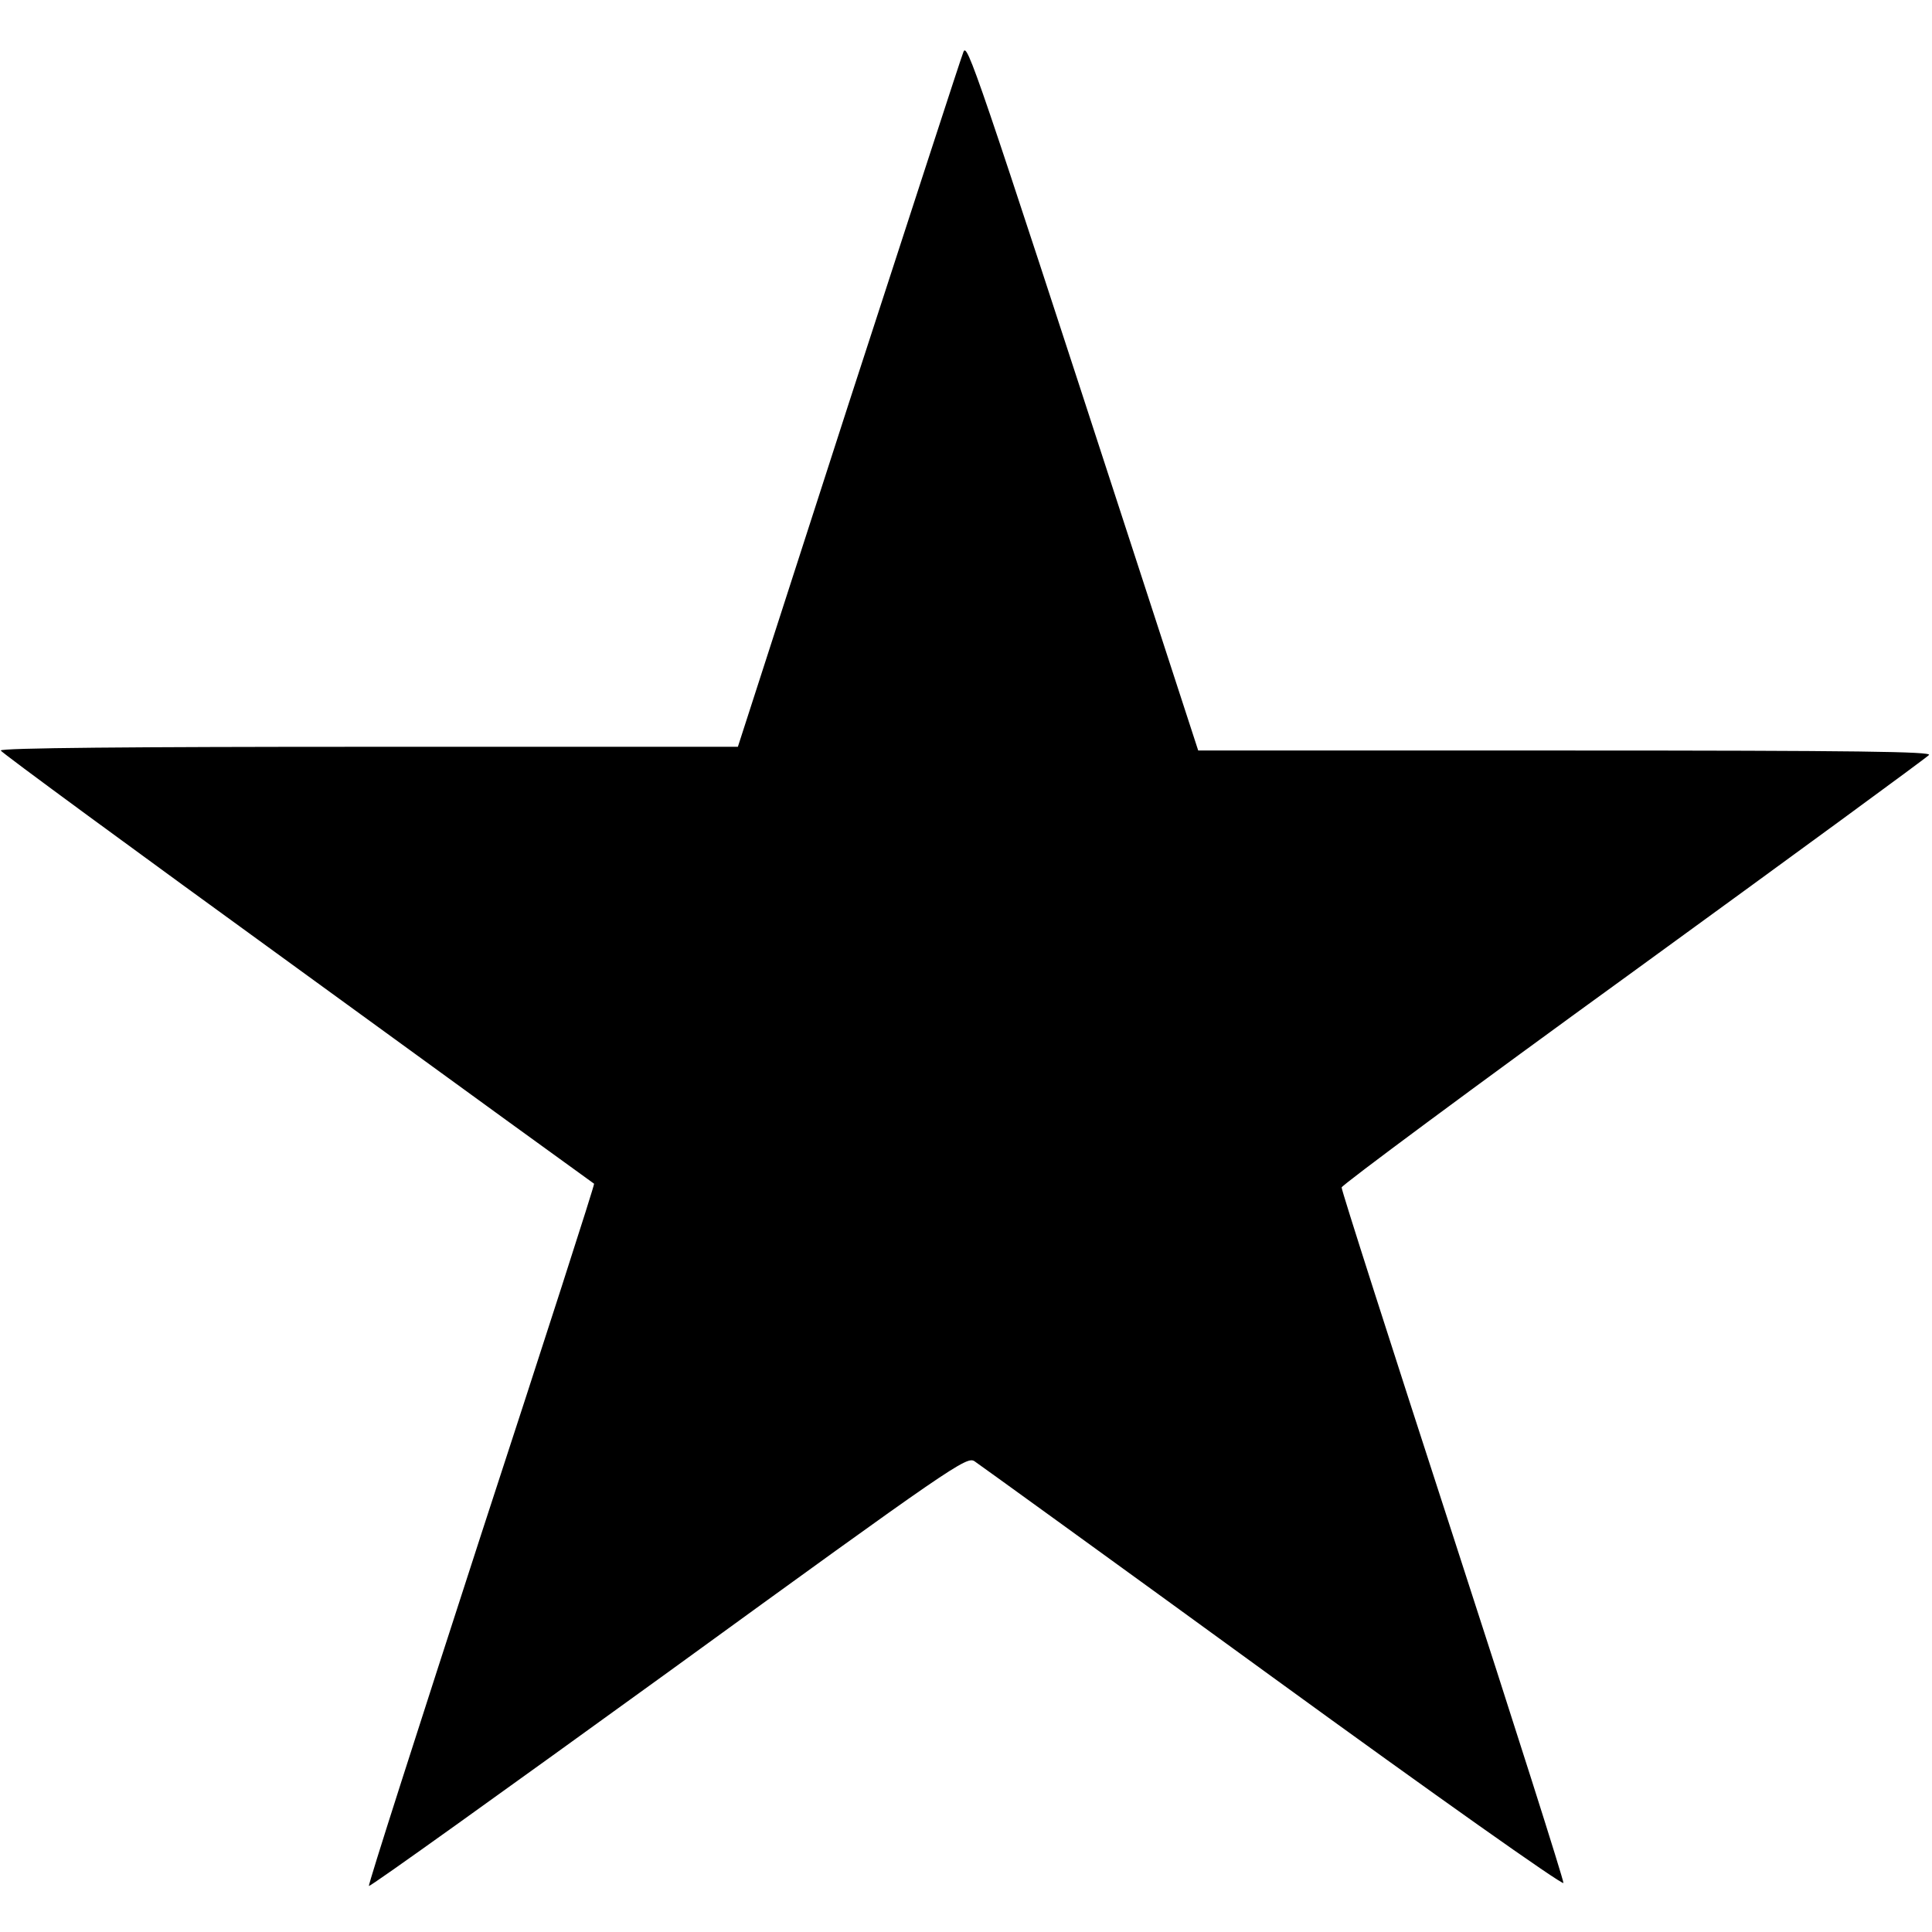 <?xml version="1.0" standalone="no"?>
<!DOCTYPE svg PUBLIC "-//W3C//DTD SVG 20010904//EN"
 "http://www.w3.org/TR/2001/REC-SVG-20010904/DTD/svg10.dtd">
<svg version="1.0" xmlns="http://www.w3.org/2000/svg"
 width="520pt" height="520pt" viewBox="0 0 520 520"
 preserveAspectRatio="xMidYMid meet">
<g transform="translate(0,520) scale(0.1,-0.1)"
fill="#000000" stroke="none">
<path d="M2593 5060 c-6 -14 -144 -440 -309 -947 l-298 -923 -994 0 c-635 0
-992 -3 -990 -10 1 -5 361 -269 798 -586 437 -318 797 -579 799 -580 2 -2
-135 -427 -304 -944 -168 -518 -305 -944 -302 -946 3 -3 365 257 806 576 767
557 803 581 824 567 12 -8 373 -269 802 -581 436 -317 781 -561 783 -554 1 7
-133 429 -298 937 -165 508 -300 929 -299 935 0 6 353 268 785 581 432 314
790 576 796 583 8 9 -188 12 -978 12 l-989 0 -180 553 c-421 1293 -442 1354
-452 1327z"/>
</g>
</svg>
